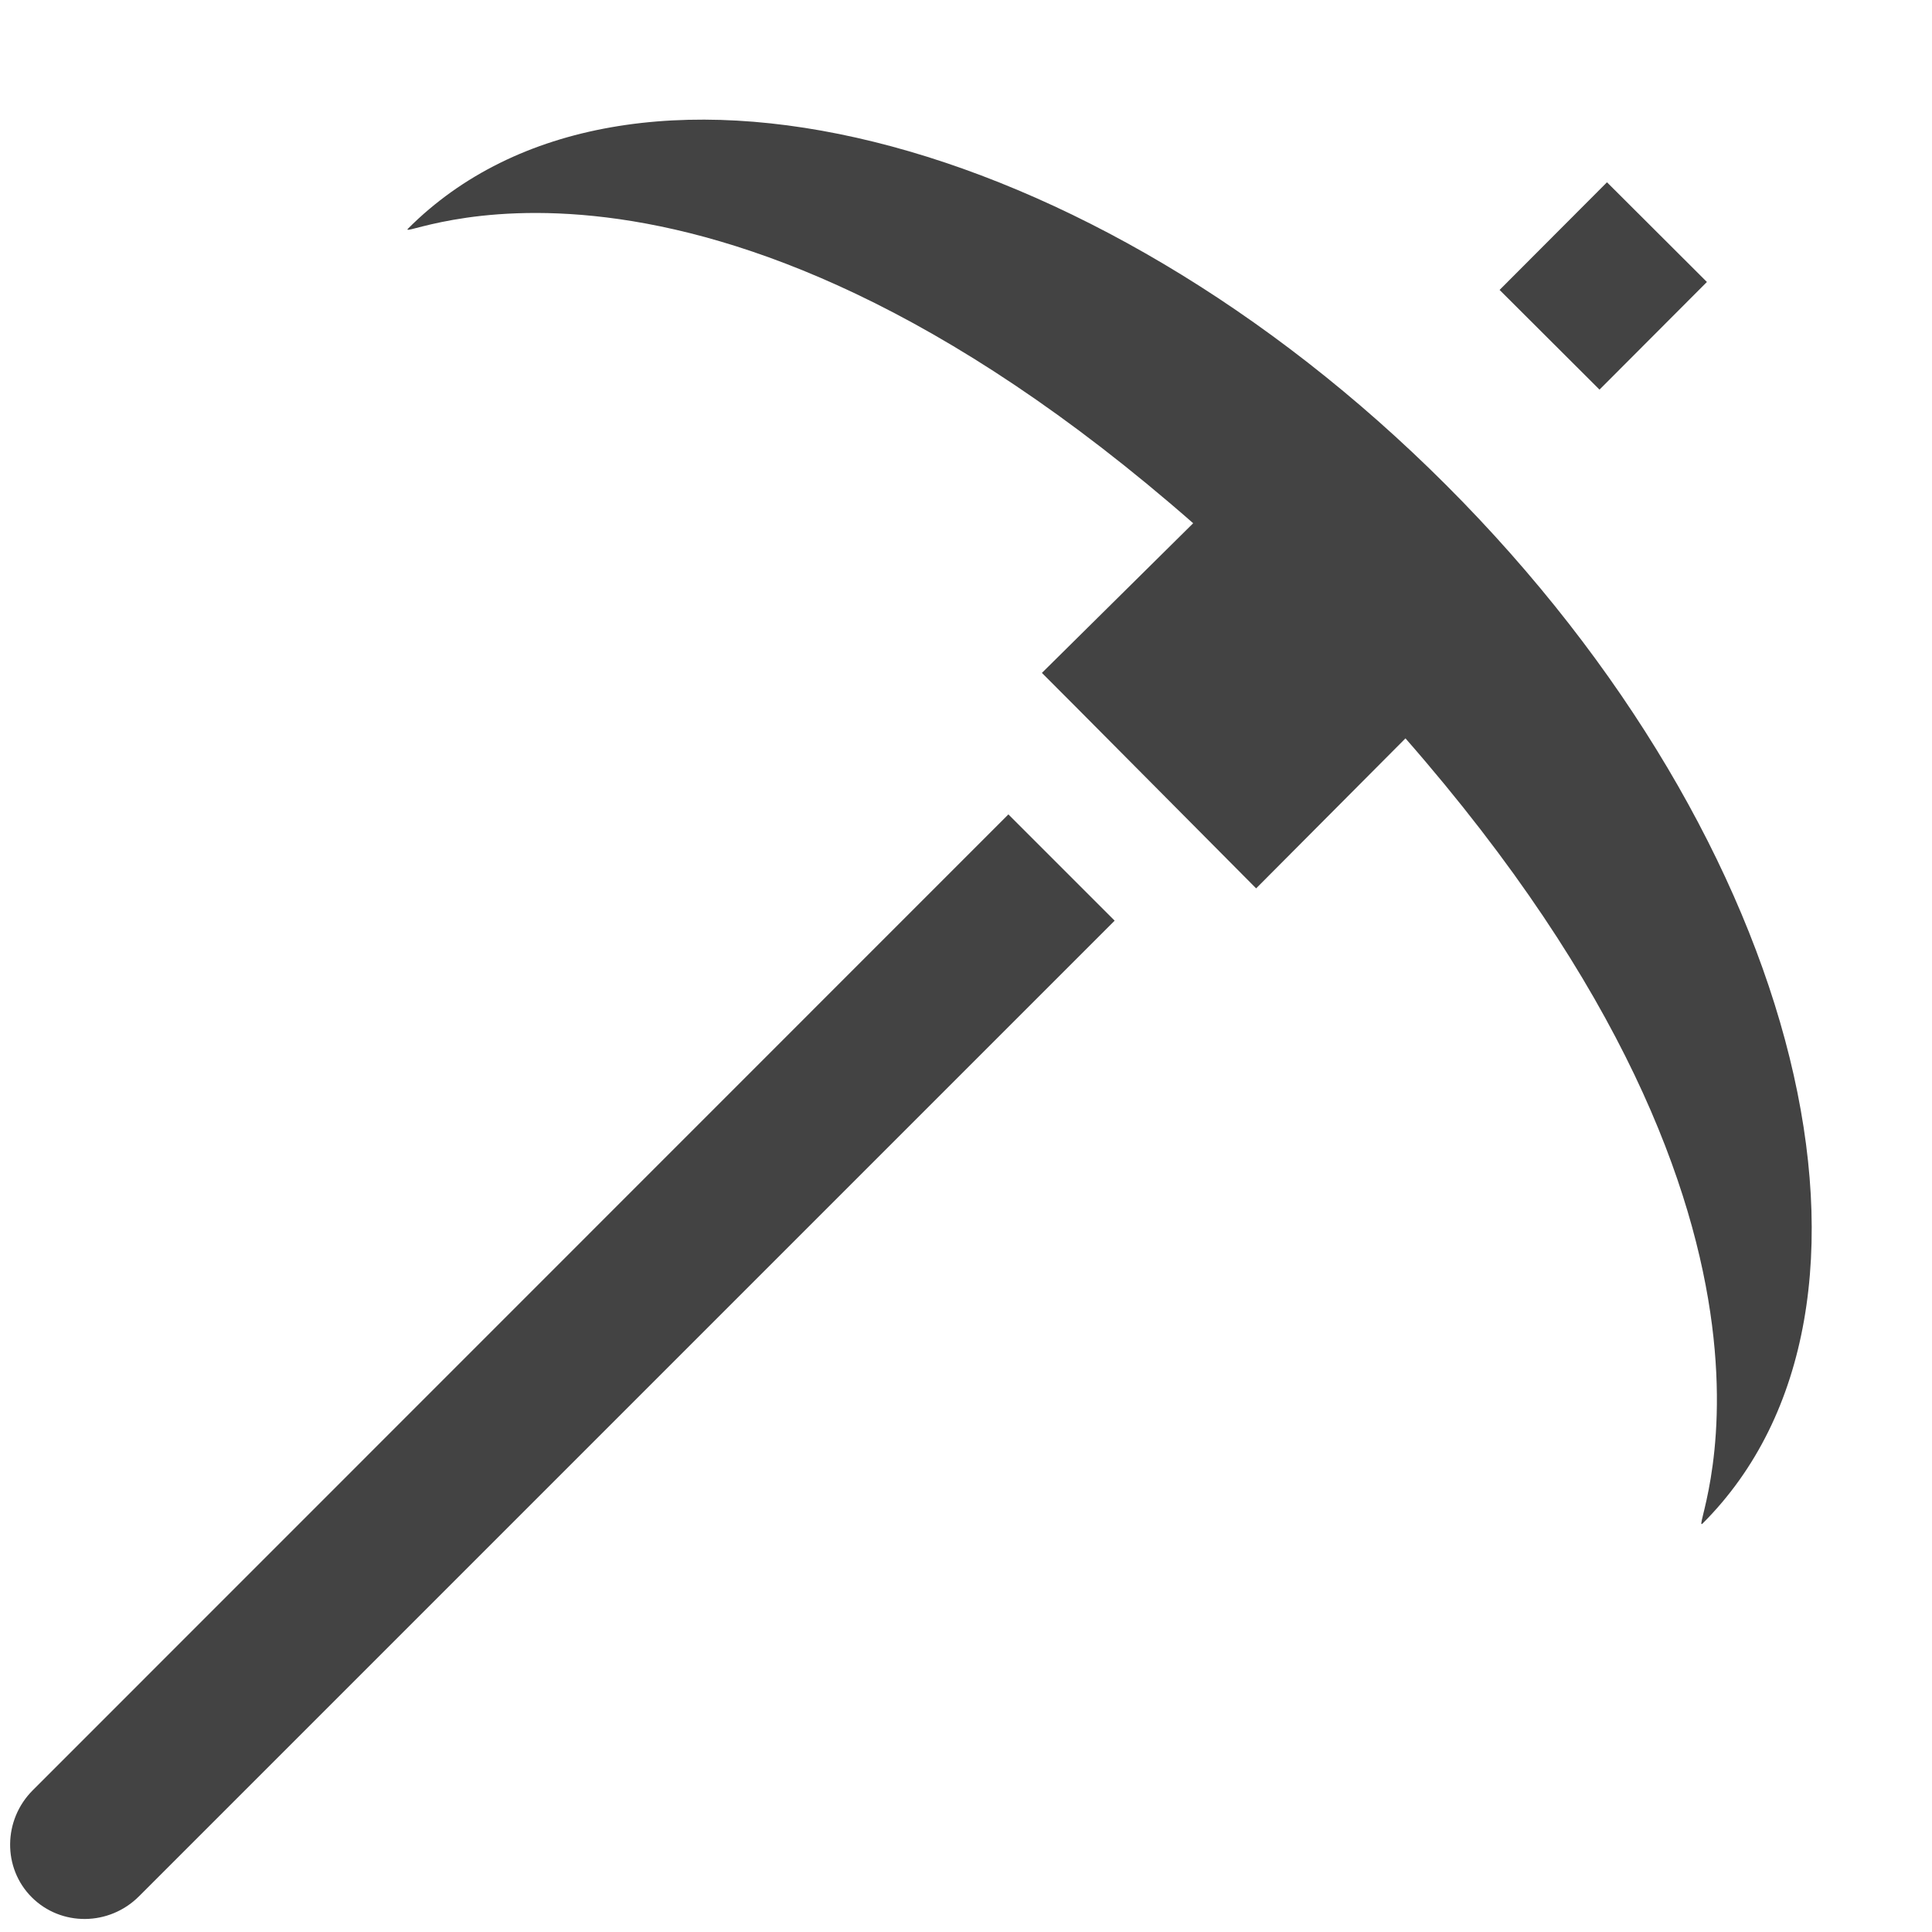 <?xml version="1.0" encoding="utf-8"?>
<!-- Скачано с сайта svg4.ru / Downloaded from svg4.ru -->
<svg width="800px" height="800px" viewBox="0 0 17 17" version="1.1" xmlns="http://www.w3.org/2000/svg" xmlns:xlink="http://www.w3.org/1999/xlink" class="si-glyph si-glyph-pick">
<title>785</title>
<defs>
</defs>
<g stroke="none" stroke-width="1" fill="none" fill-rule="evenodd">
<g transform="translate(0, 1)" fill="#434343">
<path d="M9.168,4.921 C9.177,4.927 11.045,6.81 11.053,6.817 L12.367,5.497 C16.222,9.901 14.833,12.556 14.982,12.405 C16.883,10.506 15.872,6.415 12.726,3.269 C9.58,0.123 5.488,-0.888 3.591,1.011 C3.443,1.157 6.091,-0.26 10.499,3.604 L9.168,4.921 L9.168,4.921 Z" class="si-glyph-fill">
</path>
<rect transform="translate(14.141, 1.311) rotate(44.935) translate(-14.141, -1.311) " x="13.641" y="0.811" width="1.242" height="1.338" class="si-glyph-fill">
</rect>
<path d="M8.873,6.166 L0.289,14.752 C0.026,15.014 0.022,15.438 0.28,15.695 C0.538,15.952 0.961,15.949 1.224,15.685 L9.808,7.101 L8.873,6.166 L8.873,6.166 Z" class="si-glyph-fill">
</path>
</g>
</g>
</svg>